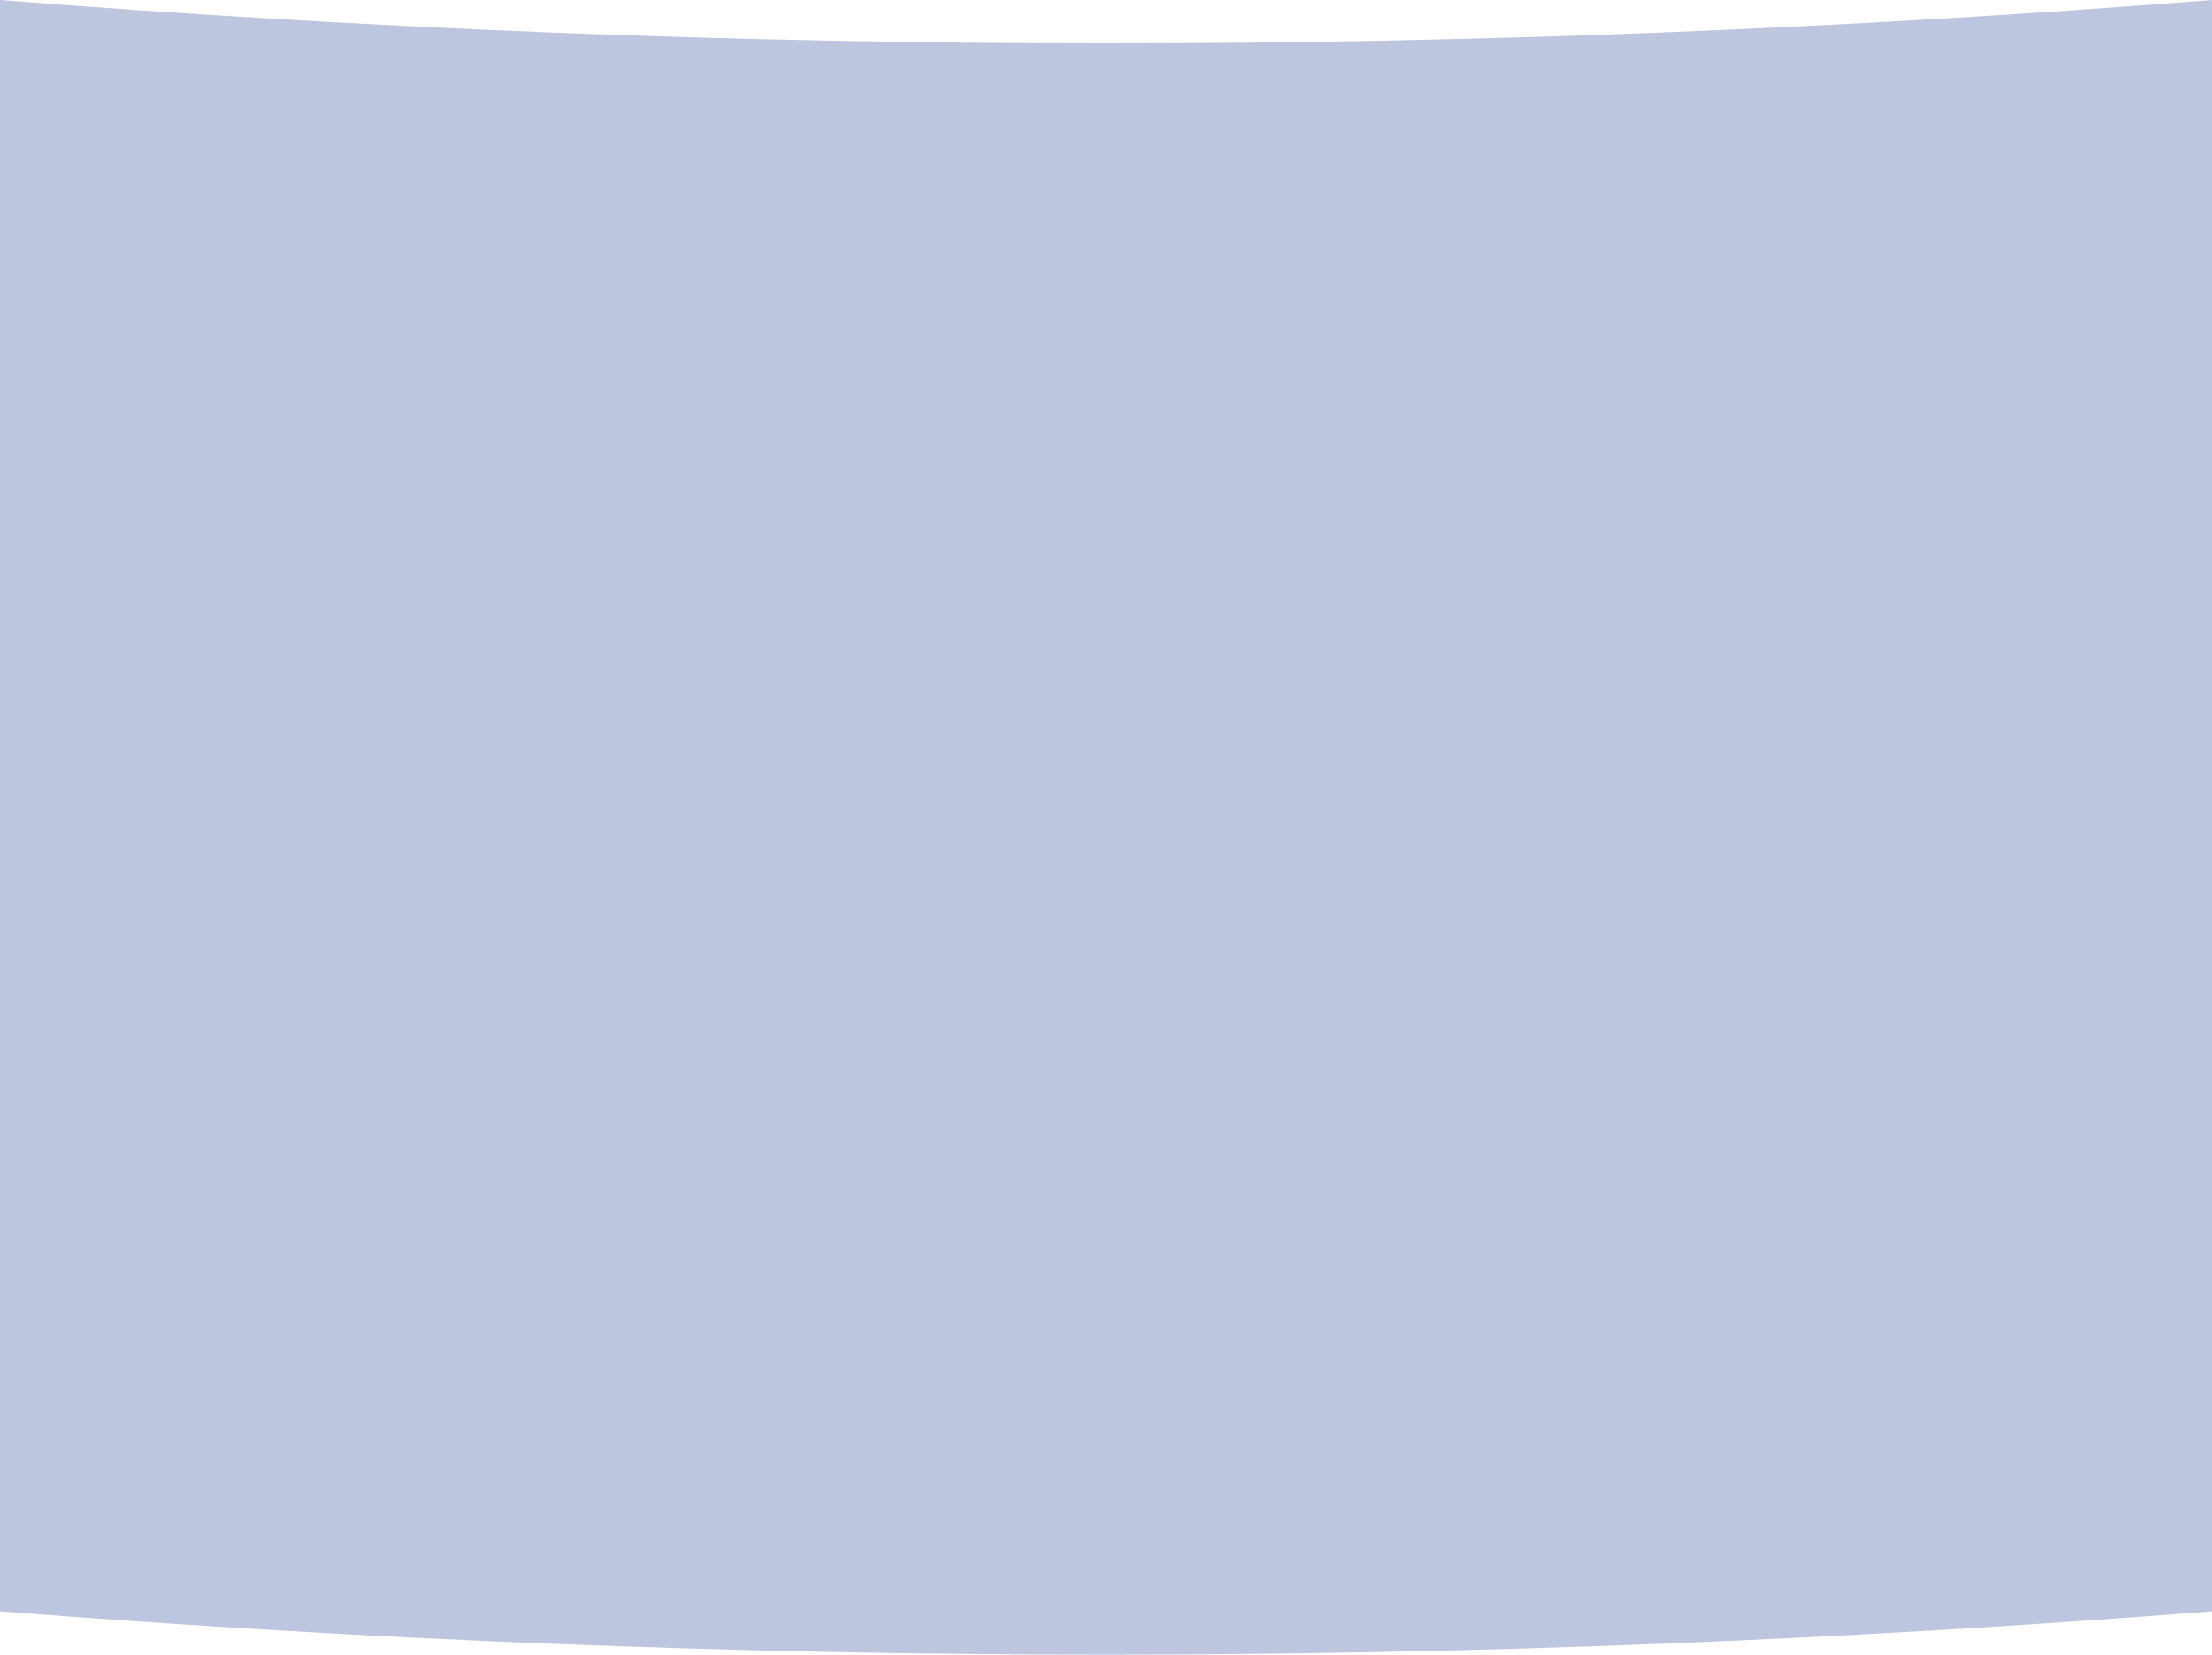 <?xml version="1.0" encoding="utf-8"?>
<!-- Generator: Adobe Illustrator 23.1.1, SVG Export Plug-In . SVG Version: 6.00 Build 0)  -->
<svg version="1.1" id="レイヤー_1" xmlns="http://www.w3.org/2000/svg" xmlns:xlink="http://www.w3.org/1999/xlink" x="0px"
	 y="0px" width="570px" height="426.3px" viewBox="0 0 570 426.3" style="enable-background:new 0 0 570 426.3;"
	 xml:space="preserve" preserveAspectRatio="none">
<style type="text/css">
	.st0{fill-rule:evenodd;clip-rule:evenodd;fill:#BDC6DE;}
</style>
<path id="top_schedule_bg02.svg" class="st0" d="M0,0c189.7,14.9,380.3,14.9,570,0v415.1C380.3,430,189.7,430,0,415.1V0z"/>
</svg>
